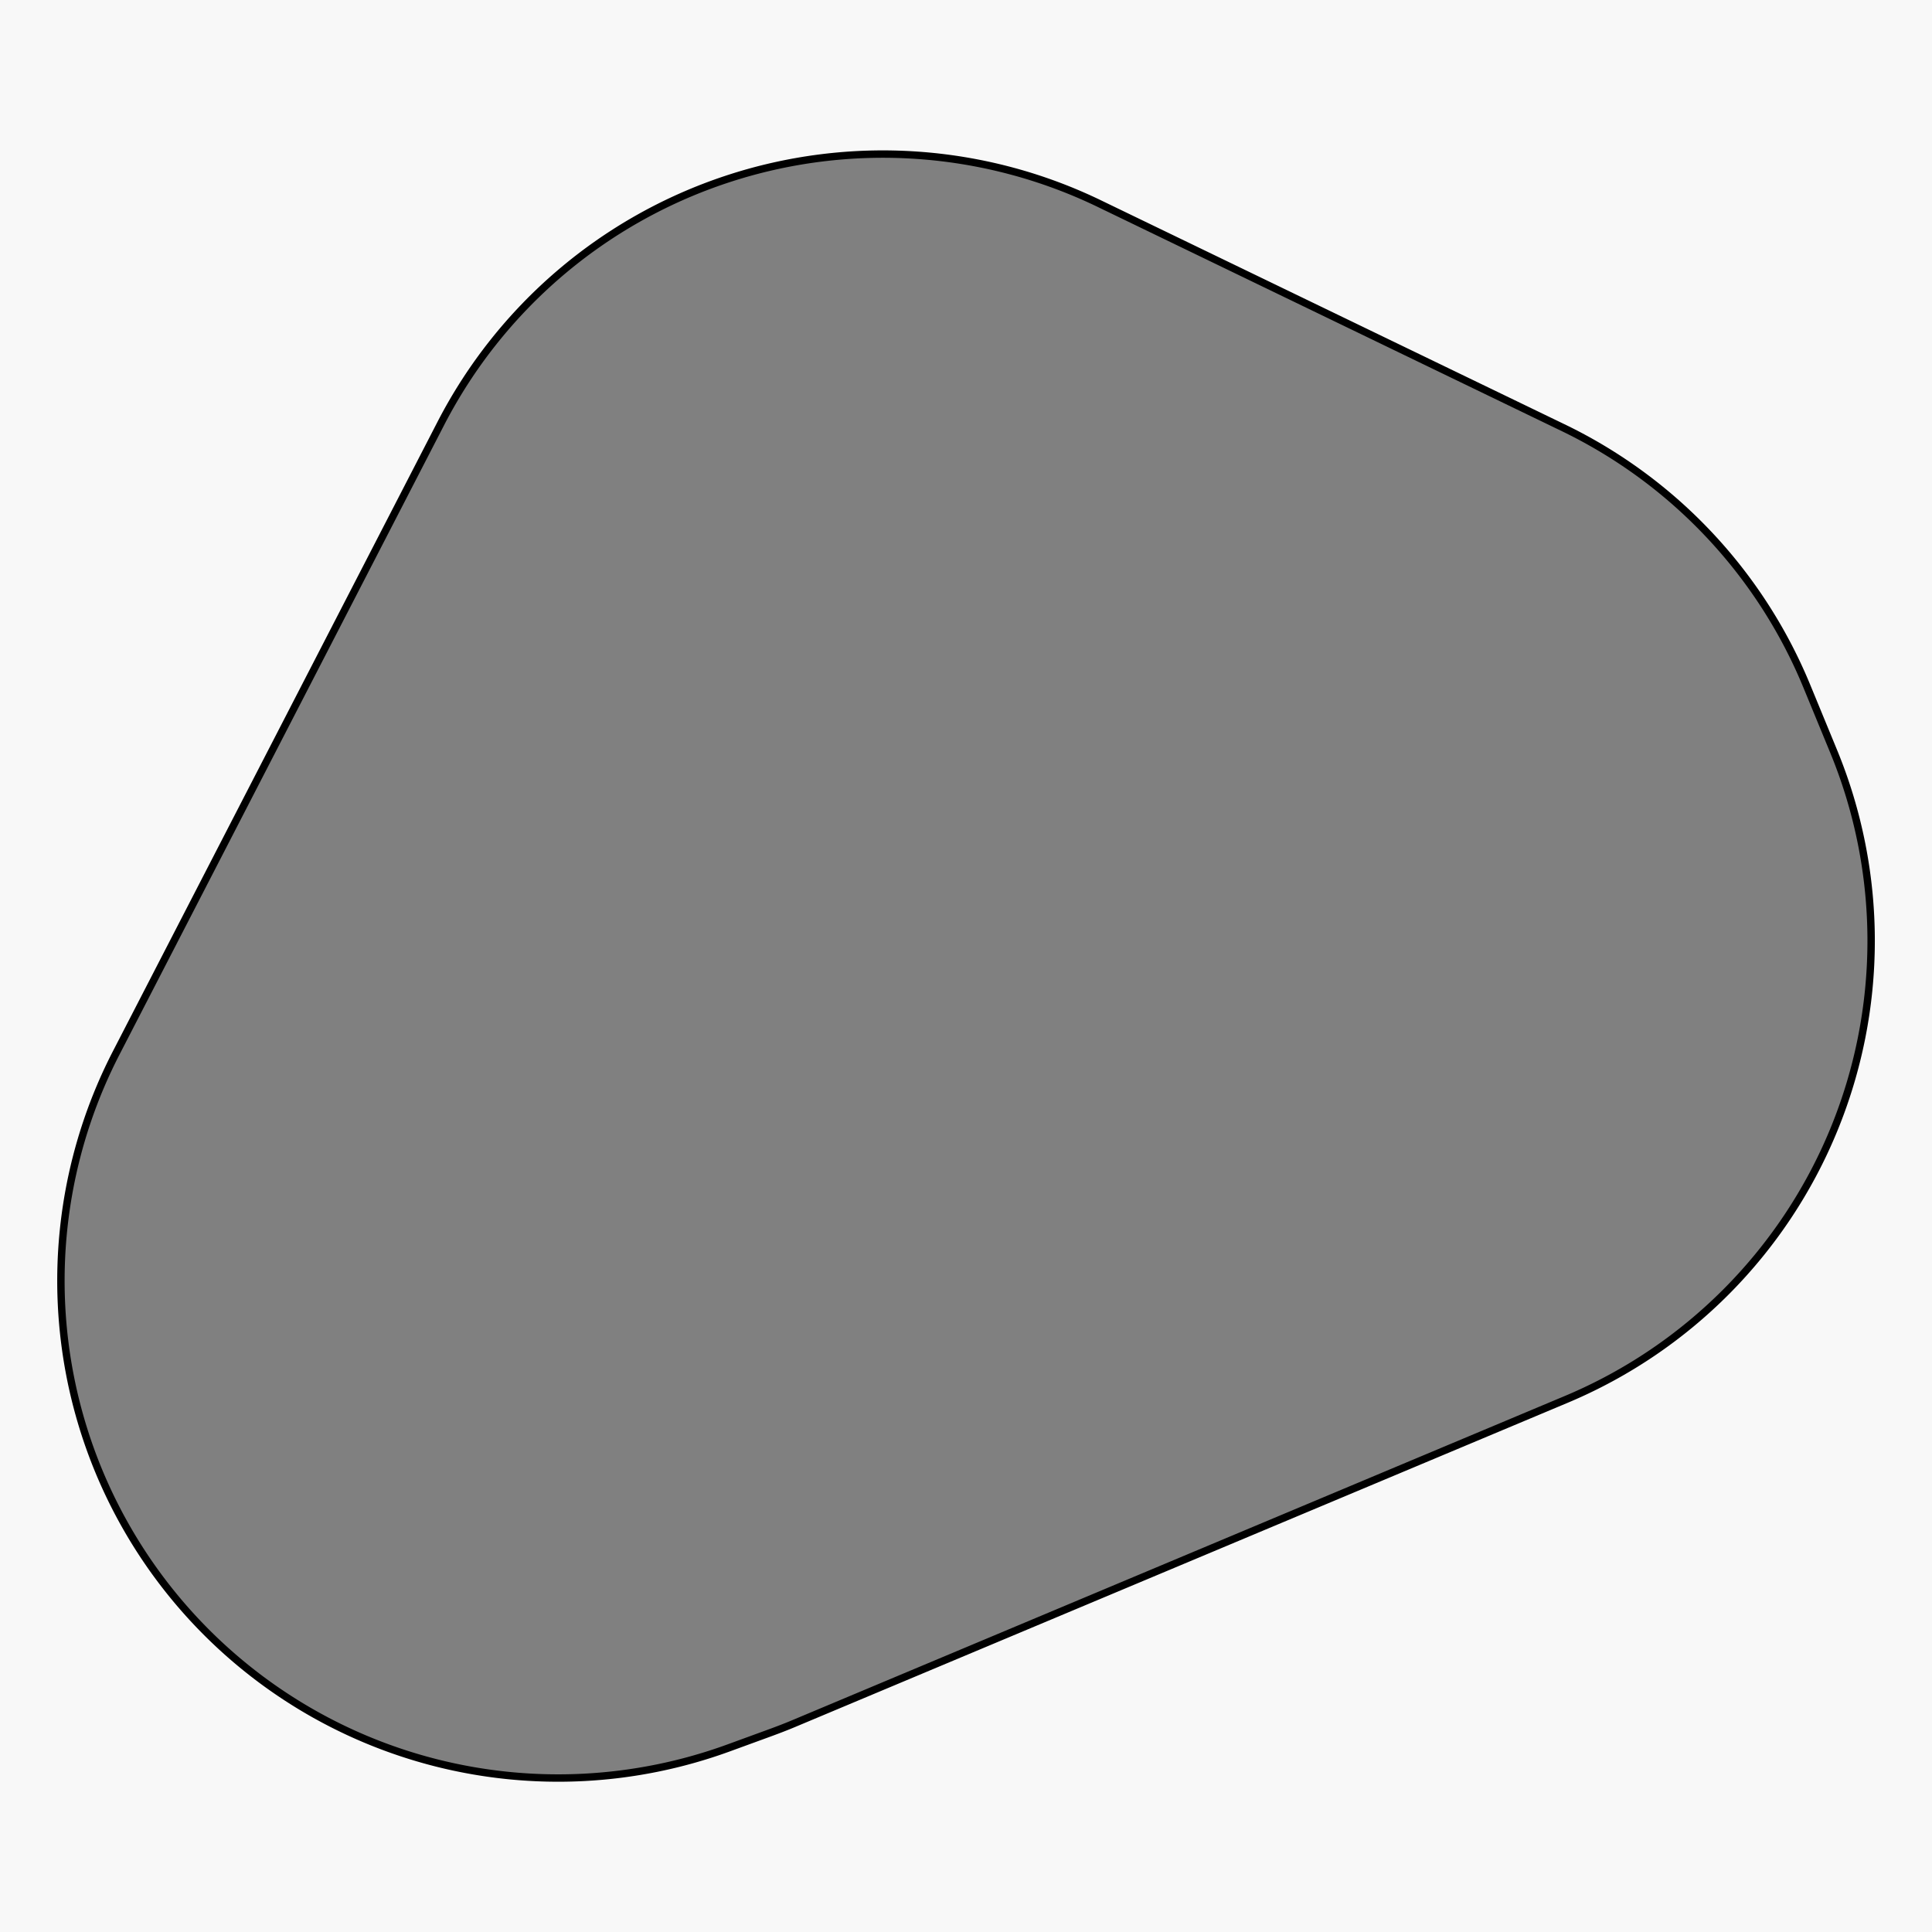 <svg xmlns="http://www.w3.org/2000/svg" viewBox="0 0 261.43 261.43"><rect x="0" y="0" width="261.43" height="261.43" fill="#808080" stroke="none"/><defs><style>.cls-1{fill:#f8f8f8;}.cls-2{fill:none;stroke:#000;stroke-miterlimit:10;}</style></defs><title>mask140</title><g id="Layer_1" data-name="Layer 1"><path class="cls-1" d="M0,0V261.43H261.43V0ZM211.95,189.37,107.29,233.29c-1,.4-2,.79-2.95,1.15l-5.75,2.1a67.29,67.29,0,0,1-82.9-94L59.65,57.26a67.32,67.32,0,0,1,89.41-29.6L211.78,58a67.28,67.28,0,0,1,32.68,34.82l3.67,8.91A67.3,67.3,0,0,1,211.95,189.37Z"/></g><g id="Layer_1_copy" data-name="Layer 1 copy"><path class="cls-2" d="M248.13,101.69l-3.67-8.91A67.28,67.28,0,0,0,211.78,58l-62.72-30.3a67.32,67.32,0,0,0-89.41,29.6L15.7,142.52a67.29,67.29,0,0,0,82.9,94l5.75-2.1c1-.37,2-.75,2.95-1.15l104.66-43.92A67.3,67.3,0,0,0,248.13,101.69Z"/></g></svg>